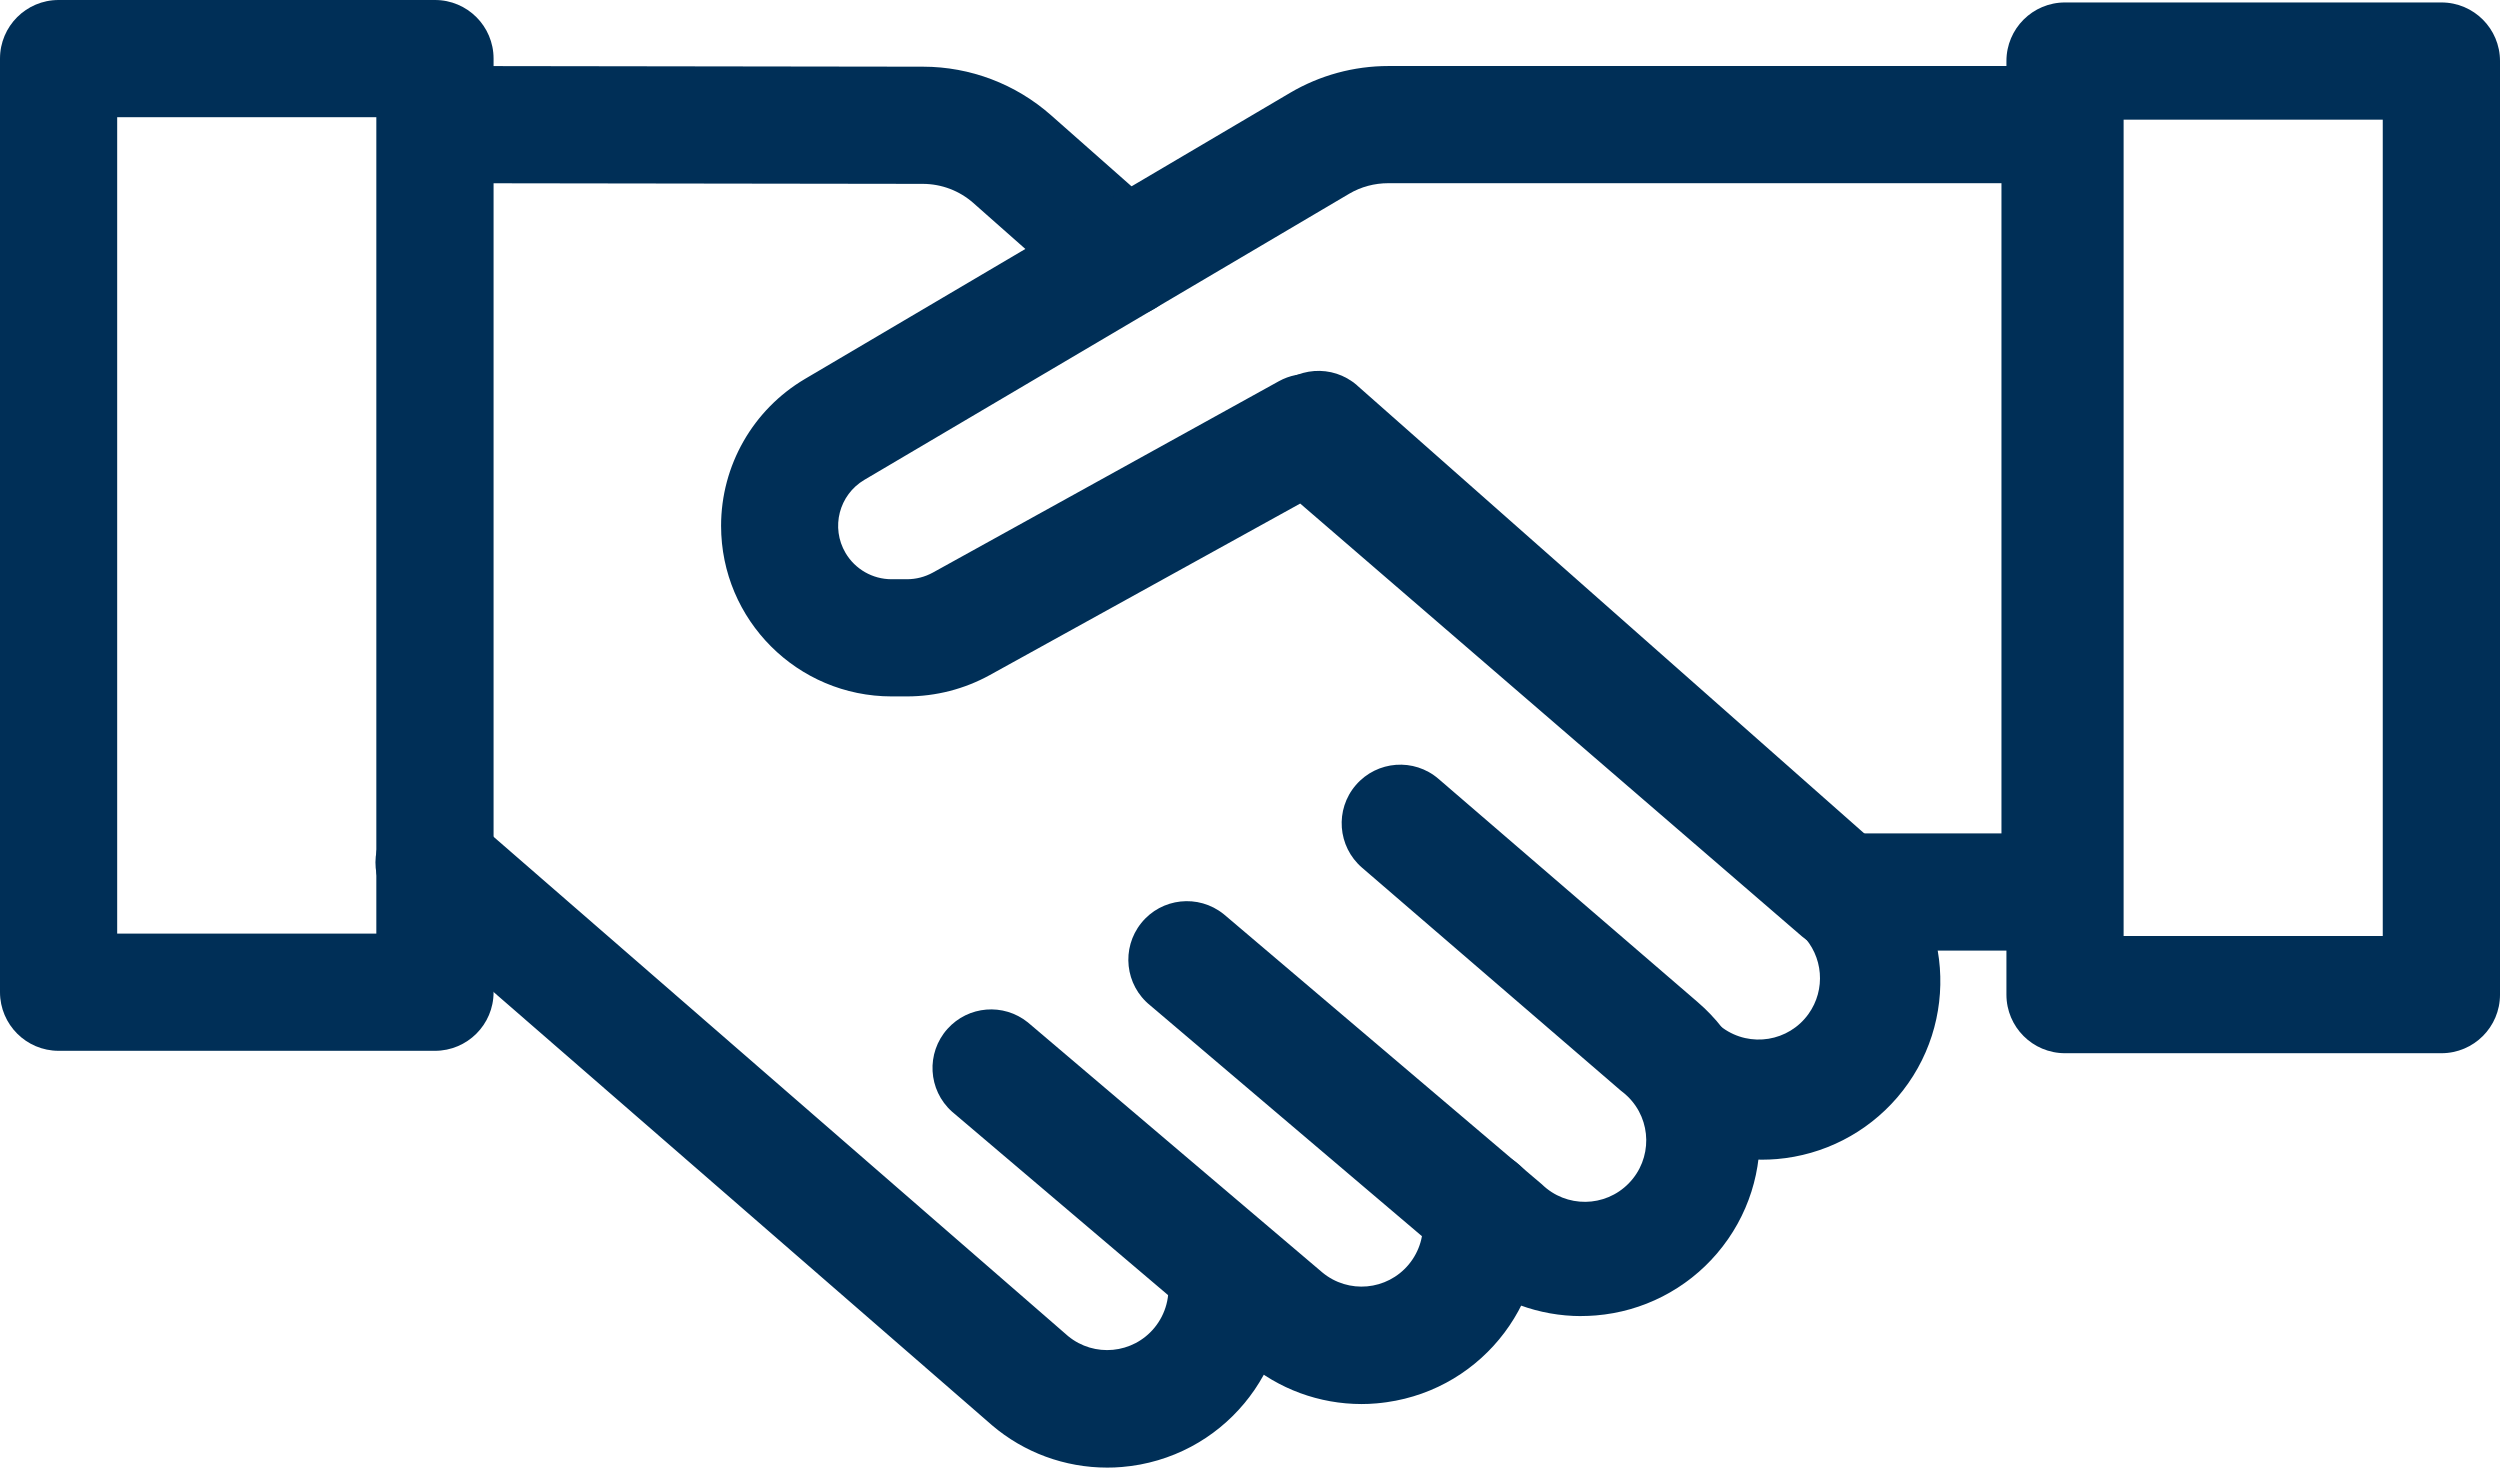 <?xml version="1.0" encoding="UTF-8"?>
<svg id="Icons" xmlns="http://www.w3.org/2000/svg" viewBox="0 0 448.01 263">
  <defs>
    <style>
      .cls-1 {
        fill: #002f57;
      }
    </style>
  </defs>
  <path class="cls-1" d="M77.94,188.31H10.49c-5.79-.01-10.48-4.71-10.49-10.5V10.5C0,4.7,4.7,0,10.5,0h67.45c5.8,0,10.5,4.7,10.5,10.5v167.31c0,5.8-4.71,10.5-10.51,10.5ZM21,167.31h46.44V21H21v146.31Z"/>
  <path class="cls-1" d="M437.51,188.74h-67.45c-5.8,0-10.5-4.7-10.5-10.5V10.94c0-5.8,4.7-10.5,10.5-10.5h67.45c5.8,0,10.5,4.7,10.5,10.5h0v167.3c0,5.8-4.7,10.5-10.5,10.5ZM380.56,167.74h46.44V21.44h-46.44v146.3Z"/>
  <path class="cls-1" d="M244,251.61c-7.57,0-14.89-2.69-20.64-7.6l-52.76-44.8c-4.32-3.87-4.68-10.51-.81-14.83,3.73-4.16,10.05-4.67,14.4-1.17l52.77,44.81c4.67,3.89,11.6,3.25,15.49-1.42,1.97-2.37,2.86-5.45,2.45-8.5-.83-5.74,3.15-11.07,8.89-11.9,5.74-.83,11.07,3.15,11.9,8.9,2.49,17.5-9.68,33.7-27.18,36.18-.6.09-1.21.15-1.82.21-.98.09-1.86.12-2.69.12Z"/>
  <path class="cls-1" d="M283.37,235.85c-7.57,0-14.89-2.69-20.64-7.6l-56.61-48.08c-4.52-3.64-5.23-10.24-1.6-14.76s10.24-5.23,14.76-1.6c.15.12.29.24.43.36l56.61,48.07c4.35,4.25,11.31,4.17,15.56-.18,4.25-4.35,4.17-11.31-.18-15.56-.37-.36-.77-.7-1.19-1.01l-46.43-40c-4.39-3.79-4.89-10.42-1.1-14.81s10.42-4.89,14.81-1.1l46.37,39.94c13.43,11.49,15.01,31.69,3.52,45.12-5.48,6.41-13.27,10.4-21.68,11.09-.87.07-1.75.11-2.63.11Z"/>
  <path class="cls-1" d="M198.4,263c-7.57,0-14.89-2.69-20.64-7.6l-.09-.08-106.62-92.67c-4.45-3.72-5.04-10.34-1.33-14.79,3.72-4.45,10.34-5.04,14.79-1.33.1.09.21.18.31.27l106.58,92.63c4.69,3.86,11.62,3.2,15.48-1.49,2.06-2.5,2.91-5.77,2.34-8.96-.99-5.71,2.84-11.15,8.56-12.14,5.58-.97,10.93,2.67,12.07,8.23,3.27,17.37-8.15,34.1-25.52,37.38-1.09.2-2.18.35-3.28.44-.89.08-1.77.11-2.65.11Z"/>
  <path class="cls-1" d="M315.78,207.82c-7.57,0-14.89-2.69-20.64-7.6-4.32-3.87-4.68-10.51-.81-14.83,3.73-4.16,10.05-4.67,14.4-1.17,4.93,3.55,11.81,2.43,15.35-2.5,3.15-4.38,2.66-10.41-1.16-14.22l-.15-.13-93.36-82.47c-4.38-3.8-4.86-10.43-1.07-14.81,3.8-4.38,10.43-4.86,14.81-1.07.05.04.1.09.15.14l93.29,82.41c13.4,11.53,14.91,31.73,3.38,45.13-5.47,6.35-13.2,10.3-21.55,11.01-.89.07-1.77.11-2.65.11Z"/>
  <path class="cls-1" d="M201.55,56.79c-2.58.01-5.07-.92-7-2.63l-20.12-17.78c-2.49-2.2-5.68-3.41-9-3.43l-86.2-.12c-5.8,0-10.5-4.7-10.5-10.5s4.7-10.5,10.5-10.5h0l86.2.12c8.44.01,16.58,3.1,22.91,8.69l20.13,17.78c4.35,3.84,4.76,10.47.92,14.82-2,2.27-4.89,3.56-7.92,3.55h.08Z"/>
  <path class="cls-1" d="M369.19,170.35h-39.42c-2.52,0-4.95-.91-6.86-2.55l-89.91-77.56-55.65,30.75c-4.53,2.49-9.61,3.8-14.78,3.81h-2.78c-16.88,0-30.57-13.69-30.57-30.57,0-10.82,5.72-20.83,15.04-26.33l86.92-51.26c5.34-3.15,11.43-4.81,17.63-4.81h120.38c5.8,0,10.5,4.7,10.5,10.5v137.52c0,5.8-4.7,10.5-10.5,10.5ZM333.67,149.35h25V32.83h-109.89c-2.46,0-4.88.64-7,1.89l-86.88,51.27c-4.55,2.69-6.06,8.56-3.37,13.11,1.72,2.91,4.85,4.7,8.23,4.7h2.78c1.62,0,3.21-.41,4.63-1.19l62-34.29c3.85-2.13,8.61-1.63,11.94,1.24l92.56,79.79Z"/>
</svg>